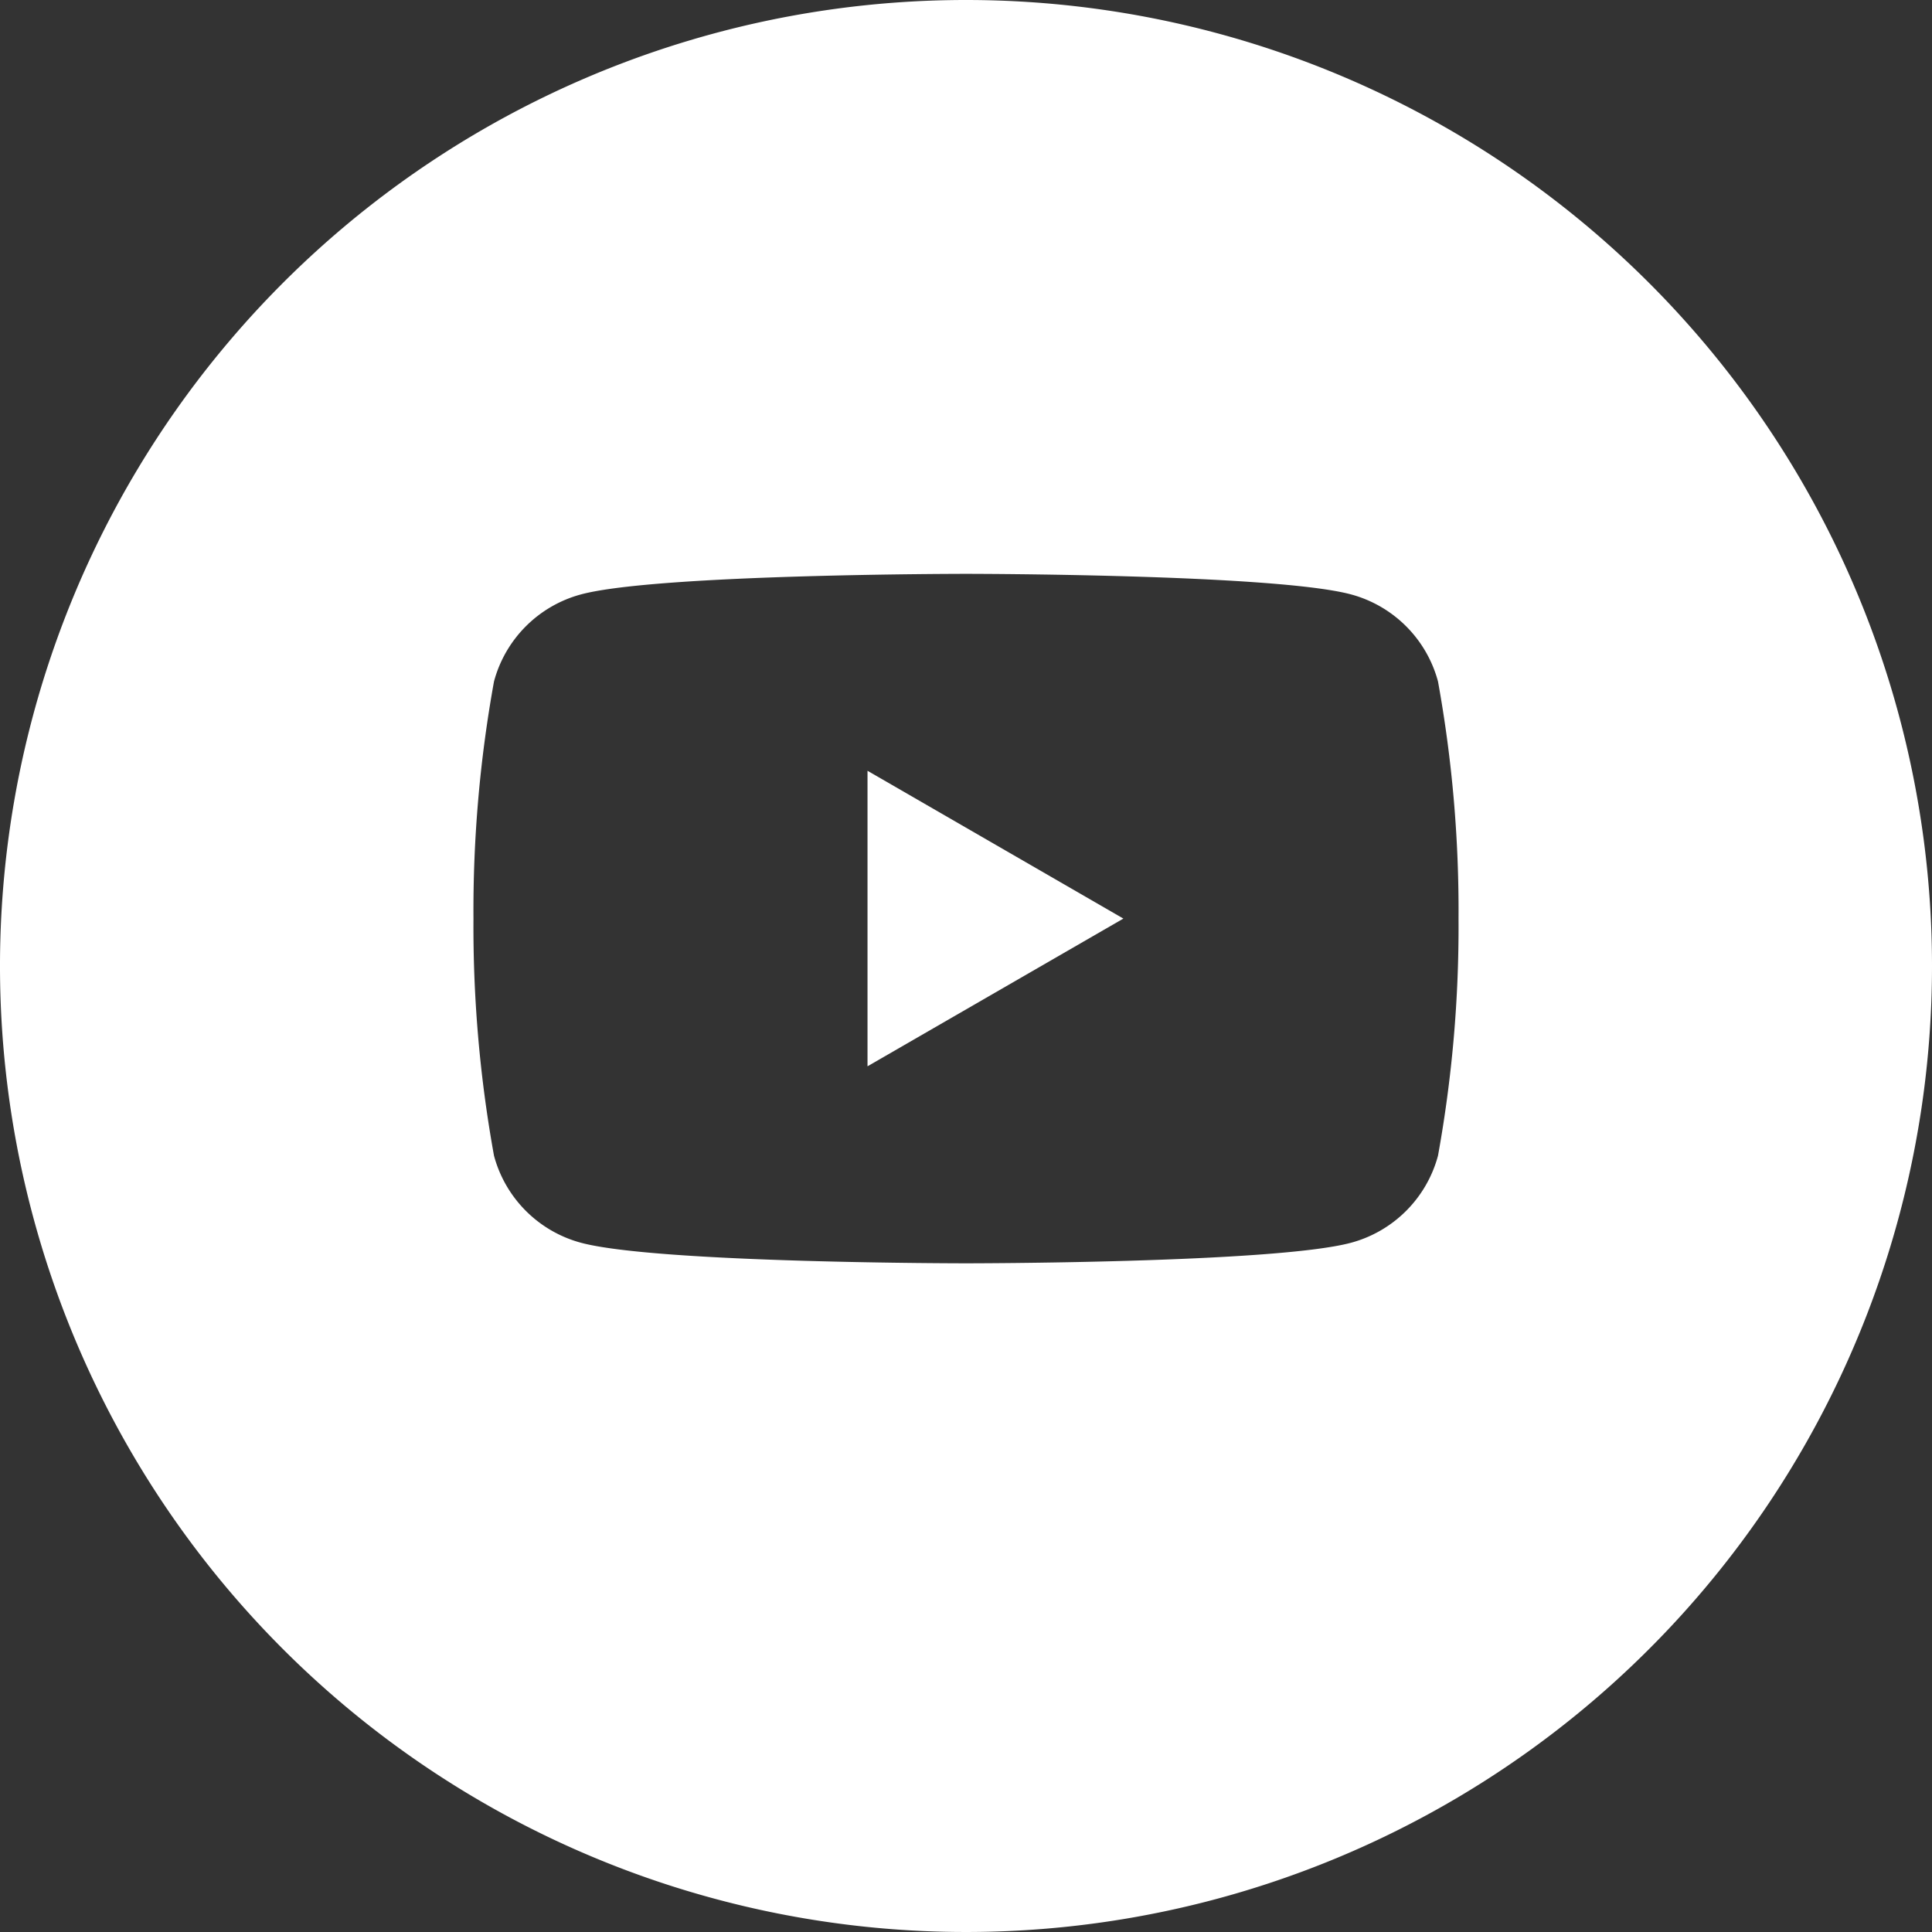 <svg id="youtube" xmlns="http://www.w3.org/2000/svg" width="46" height="46" viewBox="0 0 46 46">
  <rect x="0" y="0" width="46" height="46" fill="#333333" stroke="none"/>
  <g id="Groupe_1455" data-name="Groupe 1455">
    <path id="Tracé_8188" data-name="Tracé 8188" d="M23,0A23,23,0,1,0,46,23,23,23,0,0,0,23,0ZM34.238,27.517a2.935,2.935,0,0,1-2.073,2.073c-1.829.489-9.165.489-9.165.489s-7.336,0-9.165-.489a2.935,2.935,0,0,1-2.073-2.073,30.569,30.569,0,0,1-.489-5.646,30.569,30.569,0,0,1,.489-5.646,2.935,2.935,0,0,1,2.073-2.073c1.829-.489,9.165-.489,9.165-.489s7.336,0,9.165.489a2.935,2.935,0,0,1,2.073,2.073,30.569,30.569,0,0,1,.489,5.646A30.569,30.569,0,0,1,34.238,27.517Z" fill="#fff"/>
    <path id="Tracé_8189" data-name="Tracé 8189" d="M77.23,75.656l6.092-3.517L77.23,68.62Z" transform="translate(-56.575 -50.268)" fill="#fff"/>
  </g>
</svg>
